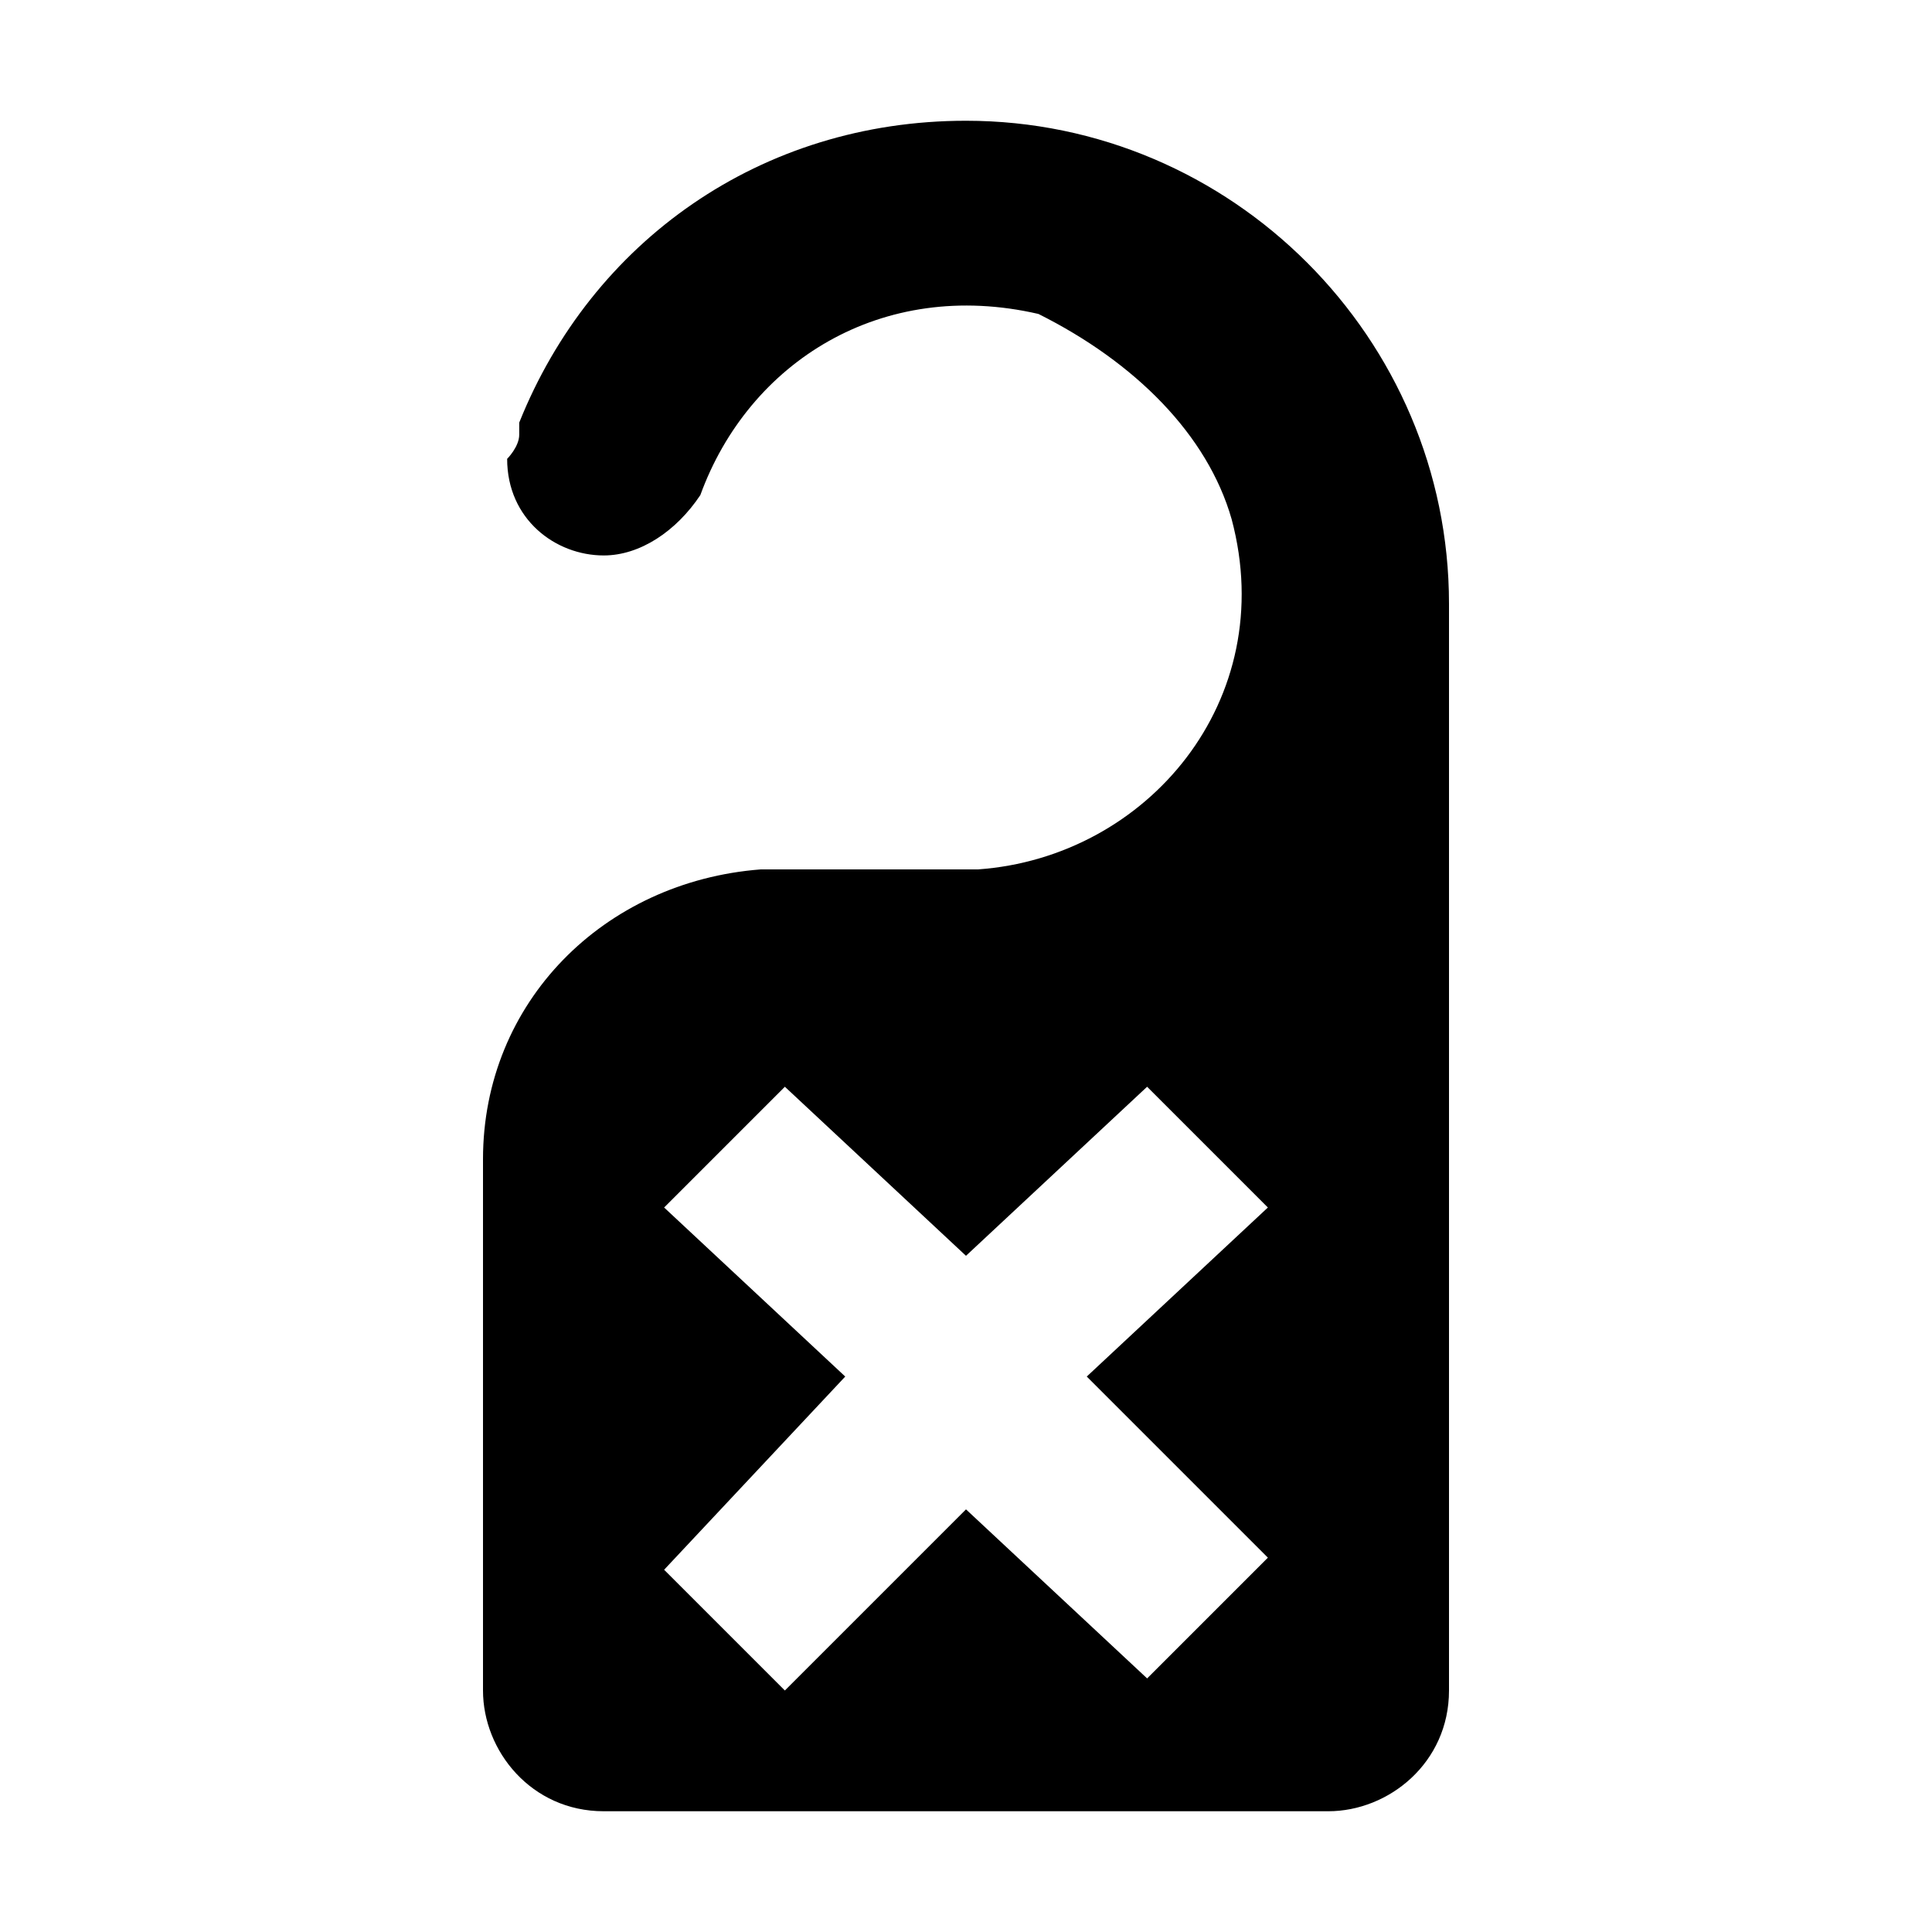 <svg xmlns="http://www.w3.org/2000/svg" viewBox="0 0 16 16"><path d="M12 5c0-2.2-1.8-4-4-4-1.7 0-3.1 1-3.7 2.5v.1c0 .1-.1.2-.1.2 0 .5.4.8.8.8.3 0 .6-.2.8-.5.4-1.1 1.5-1.8 2.8-1.5.8.4 1.4 1 1.6 1.7.4 1.5-.7 2.8-2.1 2.9H6.3C5 7.3 4 8.3 4 9.6V14c0 .5.4 1 1 1h6c.5 0 1-.4 1-1V5zm-1.5 7.9l-1 1L8 12.5 6.5 14l-1-1L7 11.4 5.5 10l1-1L8 10.4 9.5 9l1 1L9 11.4l1.5 1.5z"/></svg>